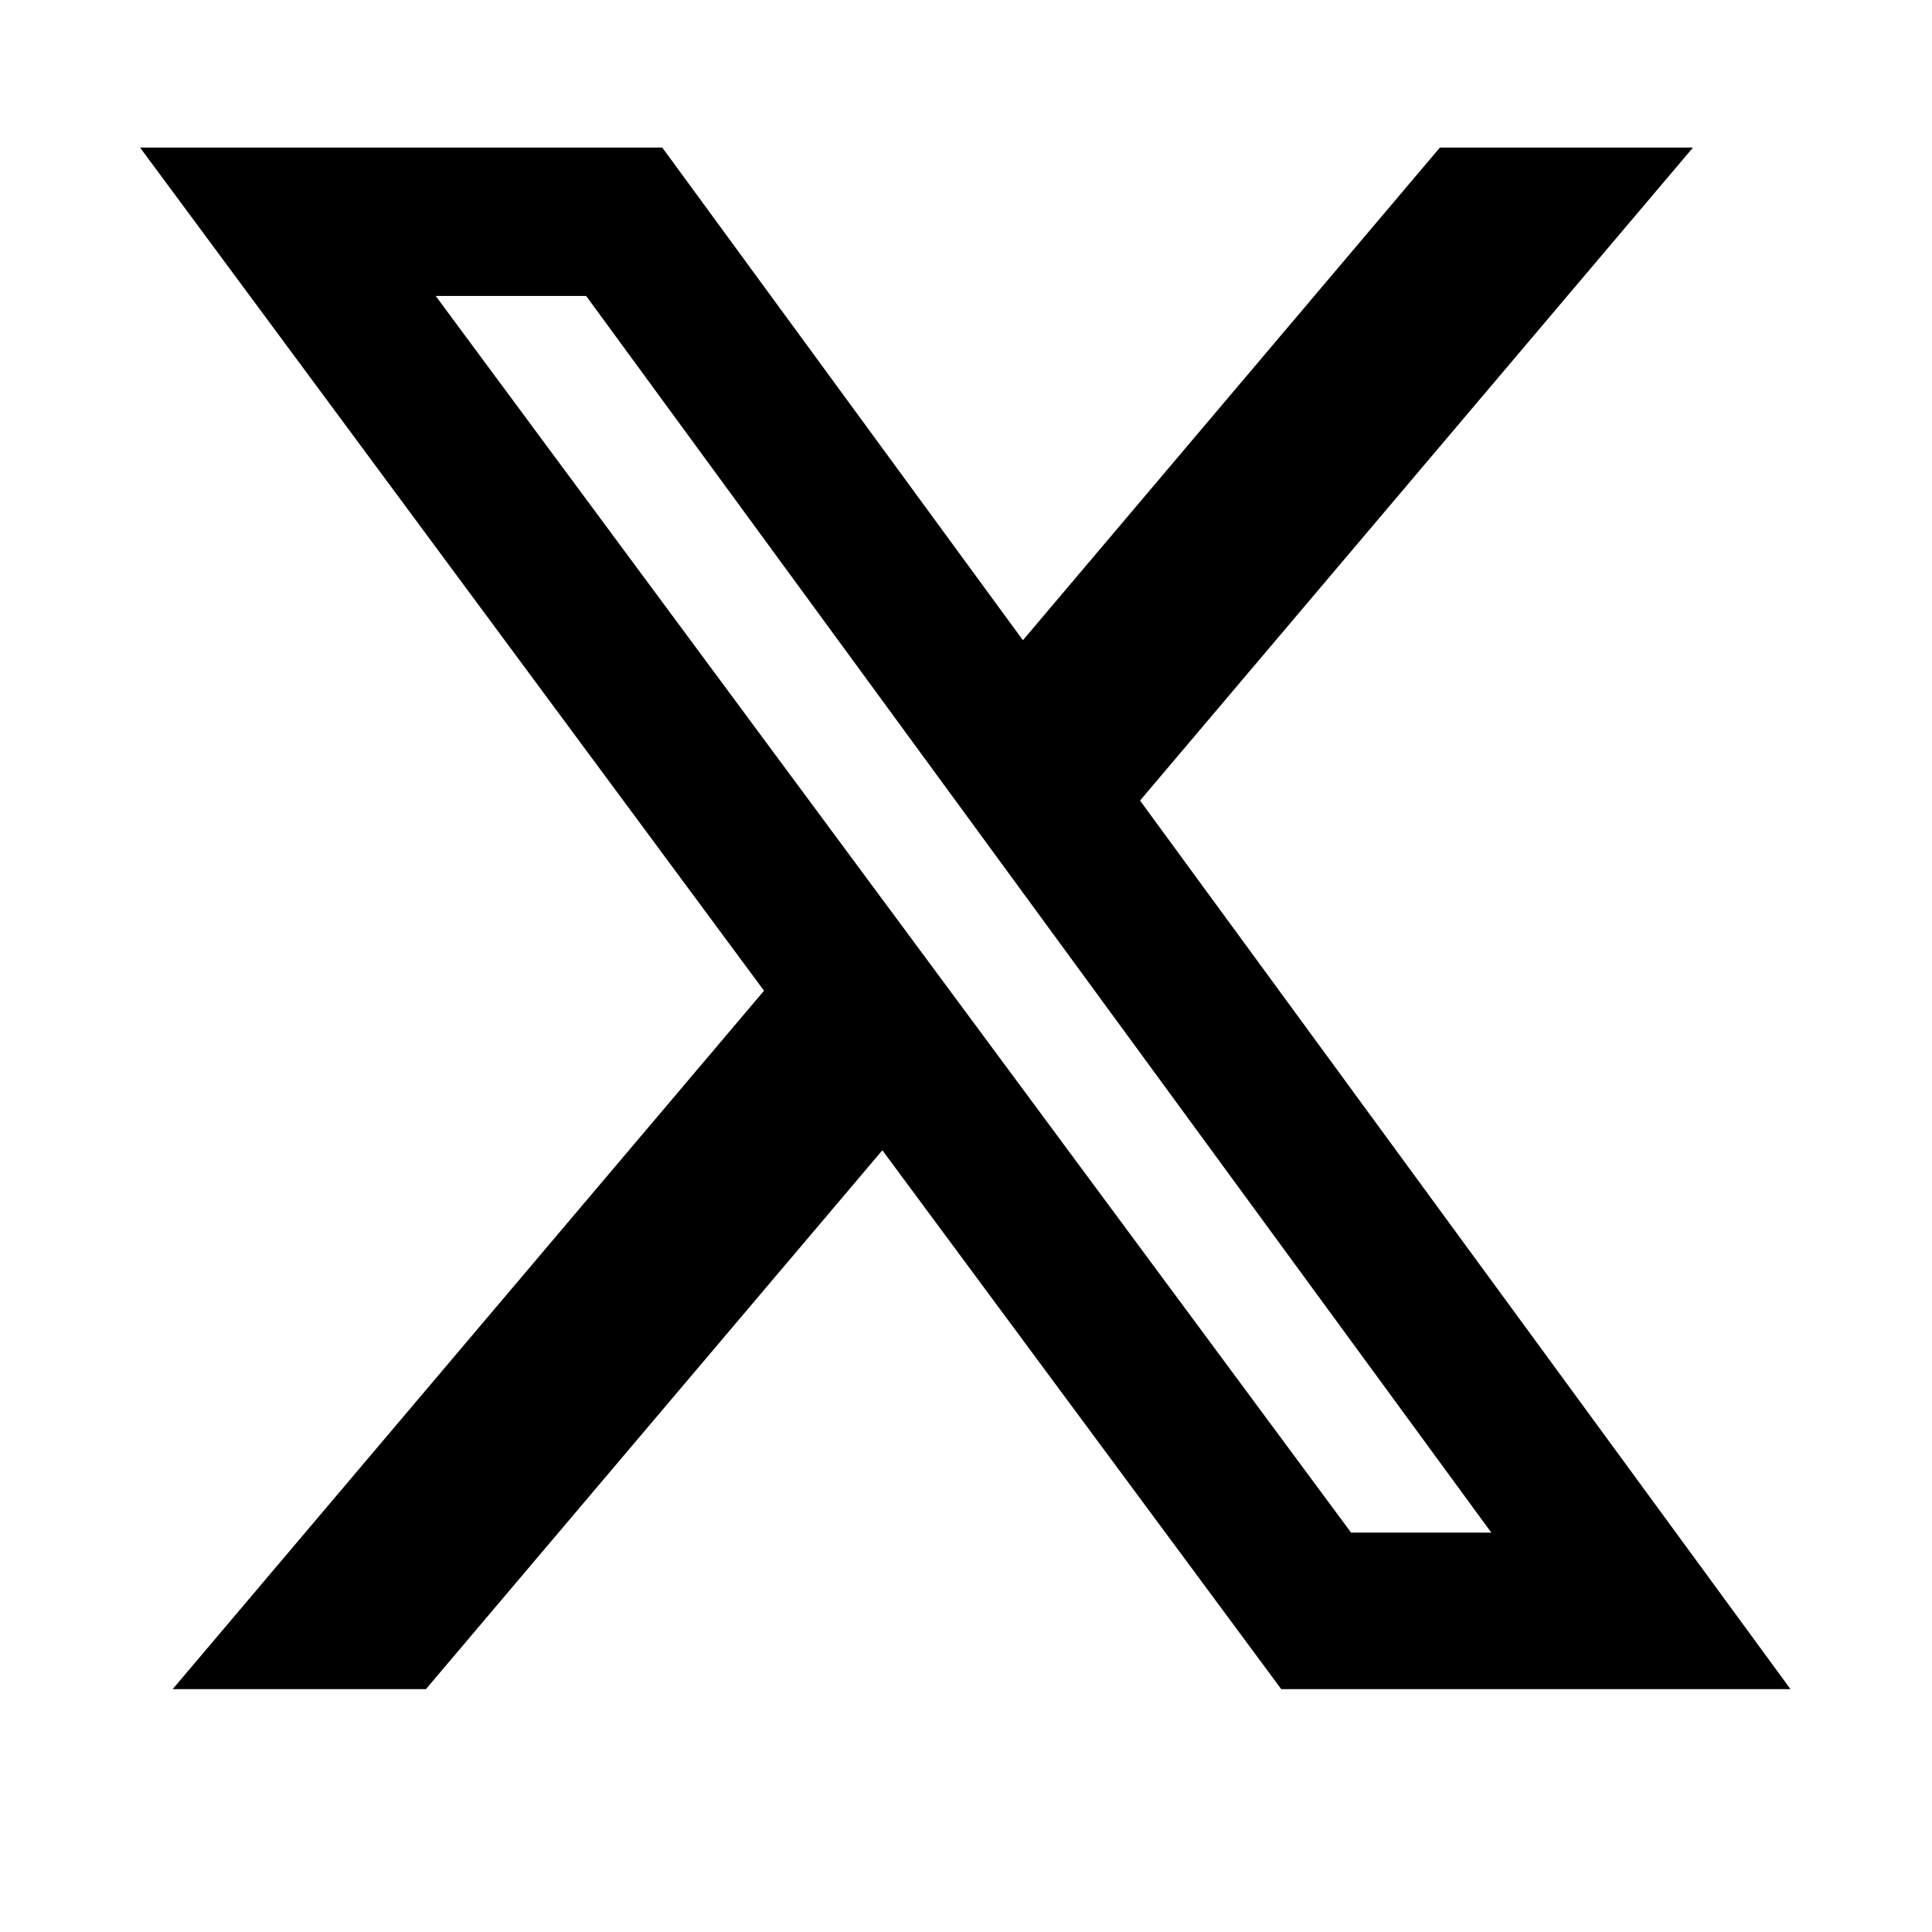 <svg width="24" height="24" viewBox="0 0 24 24" fill="none" xmlns="http://www.w3.org/2000/svg">
<g id="Social Icons">
<path id="Vector" d="M17.887 1.833H21.031L14.162 9.945L22.242 20.983H15.916L10.961 14.289L5.291 20.983H2.145L9.491 12.307L1.74 1.833H8.227L12.707 7.953L17.887 1.833ZM16.784 19.039H18.526L7.281 3.676H5.412L16.784 19.039Z" fill="black"/>
</g>
</svg>
